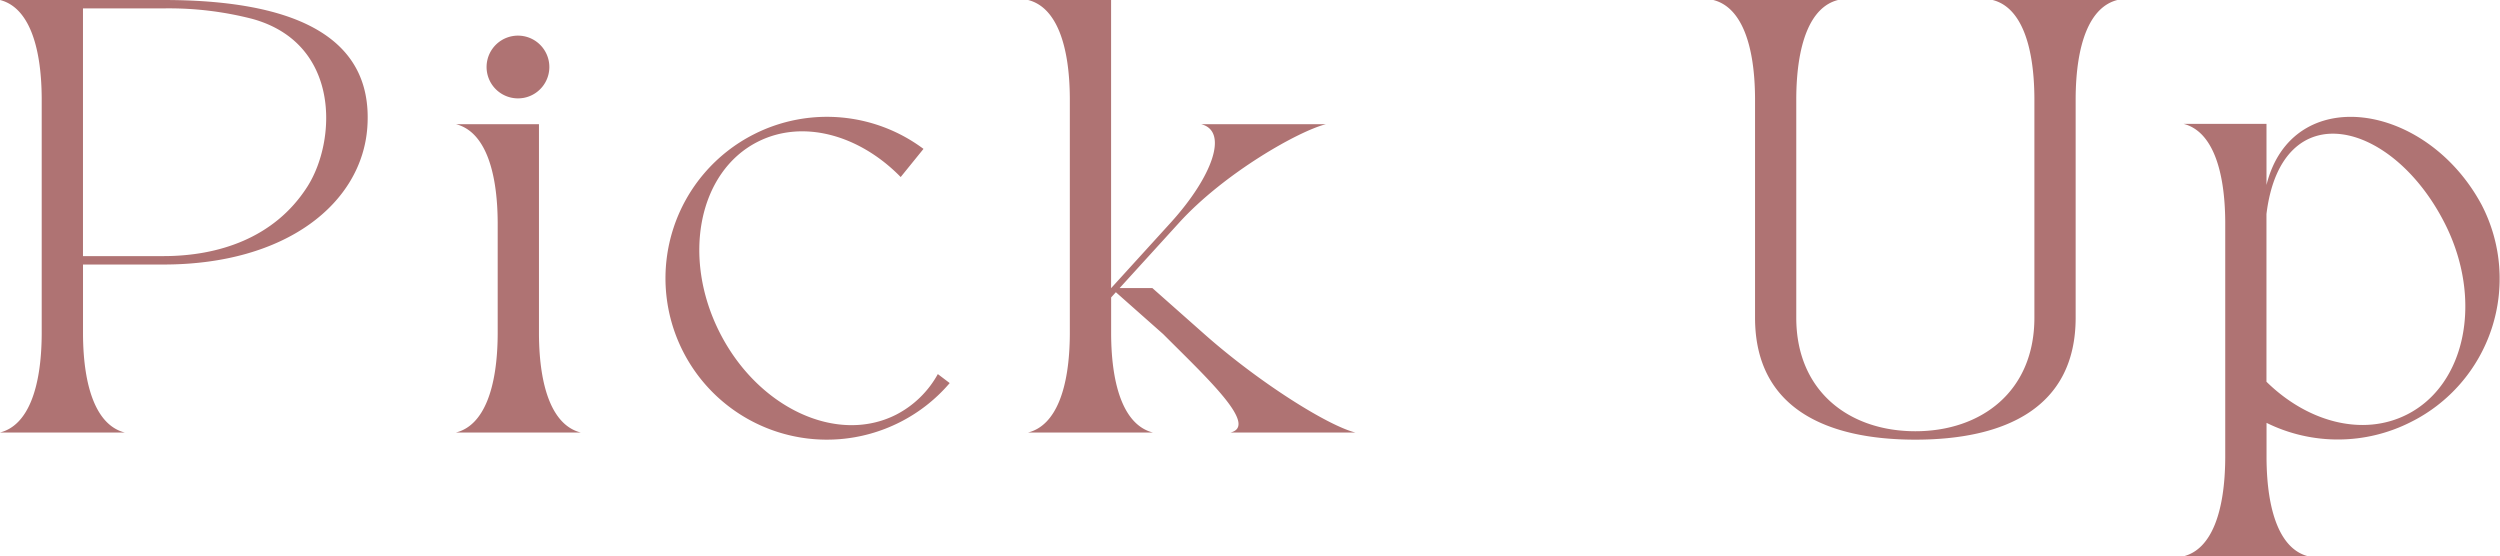 <svg xmlns="http://www.w3.org/2000/svg" width="161.848" height="36.016" viewBox="0 0 161.848 36.016"><path d="M-70.56-10.875c7.988,0,12.844-3.992,13.2-8.874C-56.92-25.9-62.572-28-70.56-28H-81.14c1.8.456,2.683,2.846,2.7,6.373h0V-6.373h0c-.018,3.527-.9,5.918-2.7,6.373h8.074c-1.8-.456-2.683-2.846-2.7-6.373h0v-4.5Zm0-16.581a21.6,21.6,0,0,1,5.776.684c5.7,1.591,5.449,7.876,3.536,10.865-2.134,3.335-5.782,4.487-9.312,4.487h-5.208V-27.456ZM-46.248-6.373h0V-19.96H-51.62c1.8.456,2.683,2.846,2.7,6.373h0v7.214h0c-.018,3.527-.9,5.918-2.7,6.373h8.074C-45.349-.456-46.23-2.846-46.248-6.373Zm-1.034-15.283a2.032,2.032,0,0,0,1.68-2.331,2.032,2.032,0,0,0-2.331-1.68,2.032,2.032,0,0,0-1.68,2.331A2.032,2.032,0,0,0-47.283-21.657ZM-20.426-3.782a6.456,6.456,0,0,1-2.7,2.628c-3.832,1.944-8.944-.435-11.419-5.313s-1.375-10.409,2.457-12.353c2.92-1.481,6.584-.452,9.258,2.281l1.476-1.822a10.449,10.449,0,0,0-10.98-.945A10.449,10.449,0,0,0-36.927-5.259,10.449,10.449,0,0,0-22.881-.667,10.416,10.416,0,0,0-19.657-3.2Zm17.253-2.59L-6.535-9.349H-8.659L-4.8-13.587h0c2.9-3.187,7.7-5.918,9.5-6.373H-3.378c1.8.455.726,3.4-1.967,6.37L-9.209-9.344V-28H-14.58c1.8.456,2.683,2.846,2.7,6.373h0V-6.373h0c-.018,3.527-.9,5.918-2.7,6.373h8.074c-1.8-.456-2.683-2.846-2.7-6.373h0V-8.745l.306-.337,3.06,2.709C-2.985-3.515.331-.455-1.471,0H6.6C4.8-.454.356-3.247-3.173-6.372ZM42.859.463c5.731,0,10.377-2.015,10.377-7.895V-21.626h0c.018-3.527.9-5.918,2.7-6.373H47.865c1.8.456,2.683,2.846,2.7,6.373h0V-7.432c0,4.786-3.451,7.35-7.708,7.35s-7.708-2.565-7.708-7.35V-21.626h0c.018-3.527.9-5.918,2.7-6.373H29.78c1.8.456,2.683,2.846,2.7,6.373h0V-7.432c0,5.88,4.646,7.895,10.377,7.895ZM79.526-14.726c-3.6-6.723-12.283-7.95-13.935-1.3v-3.956H60.22c1.8.456,2.683,2.846,2.7,6.373h0V1.642h0c-.018,3.527-.9,5.918-2.7,6.373h8.074c-1.8-.456-2.683-2.846-2.7-6.373h0V-.625a10.431,10.431,0,0,0,9.344-.054A10.37,10.37,0,0,0,79.526-14.726ZM74.689-1.165c-2.862,1.452-6.439.492-9.1-2.121V-14.144c.961-7.867,8.151-6.116,11.555.626C79.611-8.635,78.521-3.109,74.689-1.165Z" transform="translate(81.14 28)" fill="#af7373"></path></svg>